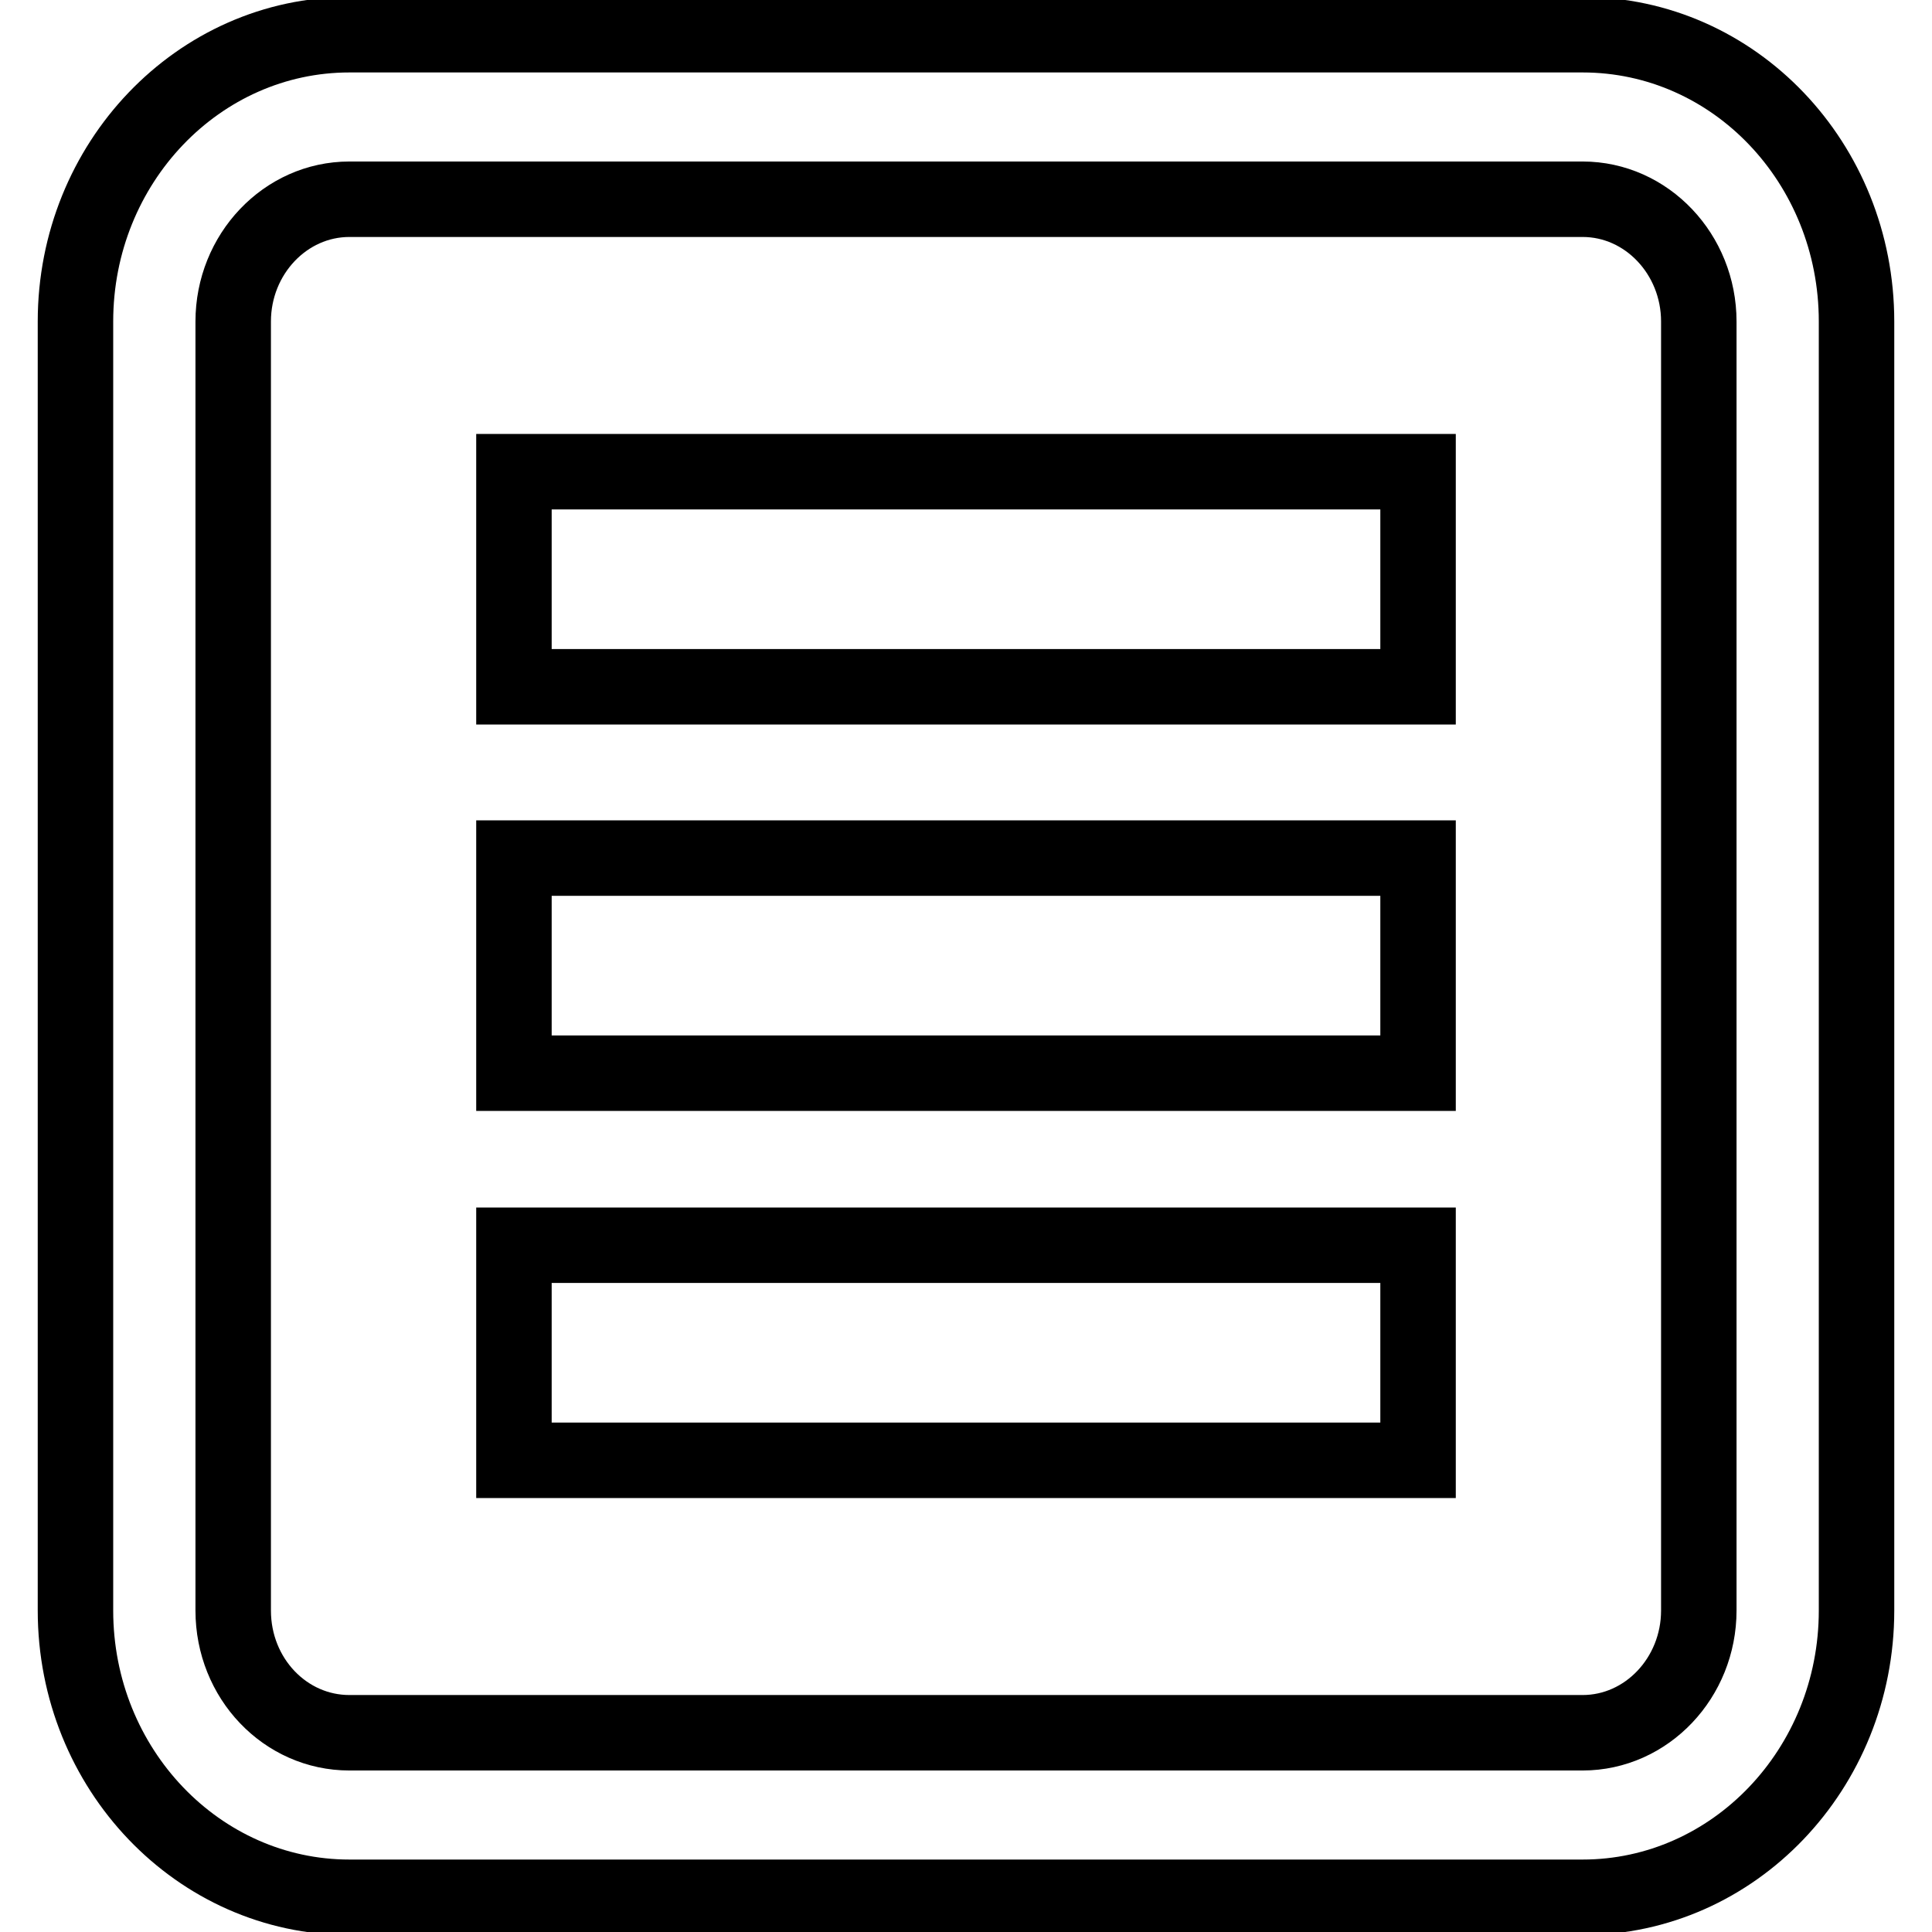 <?xml version="1.0" encoding="utf-8"?>
<!-- Svg Vector Icons : http://www.onlinewebfonts.com/icon -->
<!DOCTYPE svg PUBLIC "-//W3C//DTD SVG 1.1//EN" "http://www.w3.org/Graphics/SVG/1.1/DTD/svg11.dtd">
<svg version="1.1" xmlns="http://www.w3.org/2000/svg" xmlns:xlink="http://www.w3.org/1999/xlink" x="0px" y="0px" viewBox="0 0 256 256" enable-background="new 0 0 256 256" xml:space="preserve">
<g><g><path stroke-width="10" fill-opacity="0" stroke="#000000"  d="M68.1,165h119.8v28.5H68.1V165L68.1,165z M68.1,113.7h119.8v28.5H68.1V113.7L68.1,113.7z M68.1,62.5h119.8V91H68.1V62.5L68.1,62.5z M209.7,26.4c8.5,0,15.4,7.3,15.4,16.2v170.8c0,8.9-6.9,16.2-15.4,16.2H46.3c-8.5,0-15.4-7.2-15.4-16.2V42.6c0-8.9,6.9-16.2,15.4-16.2H209.7 M209.7,4.6H46.3c-20,0-36.3,17-36.3,38v170.8c0,21,16.3,38,36.3,38h163.4c20,0,36.3-17,36.3-38V42.6C246,21.6,229.8,4.6,209.7,4.6L209.7,4.6L209.7,4.6z"/></g></g>
</svg>
